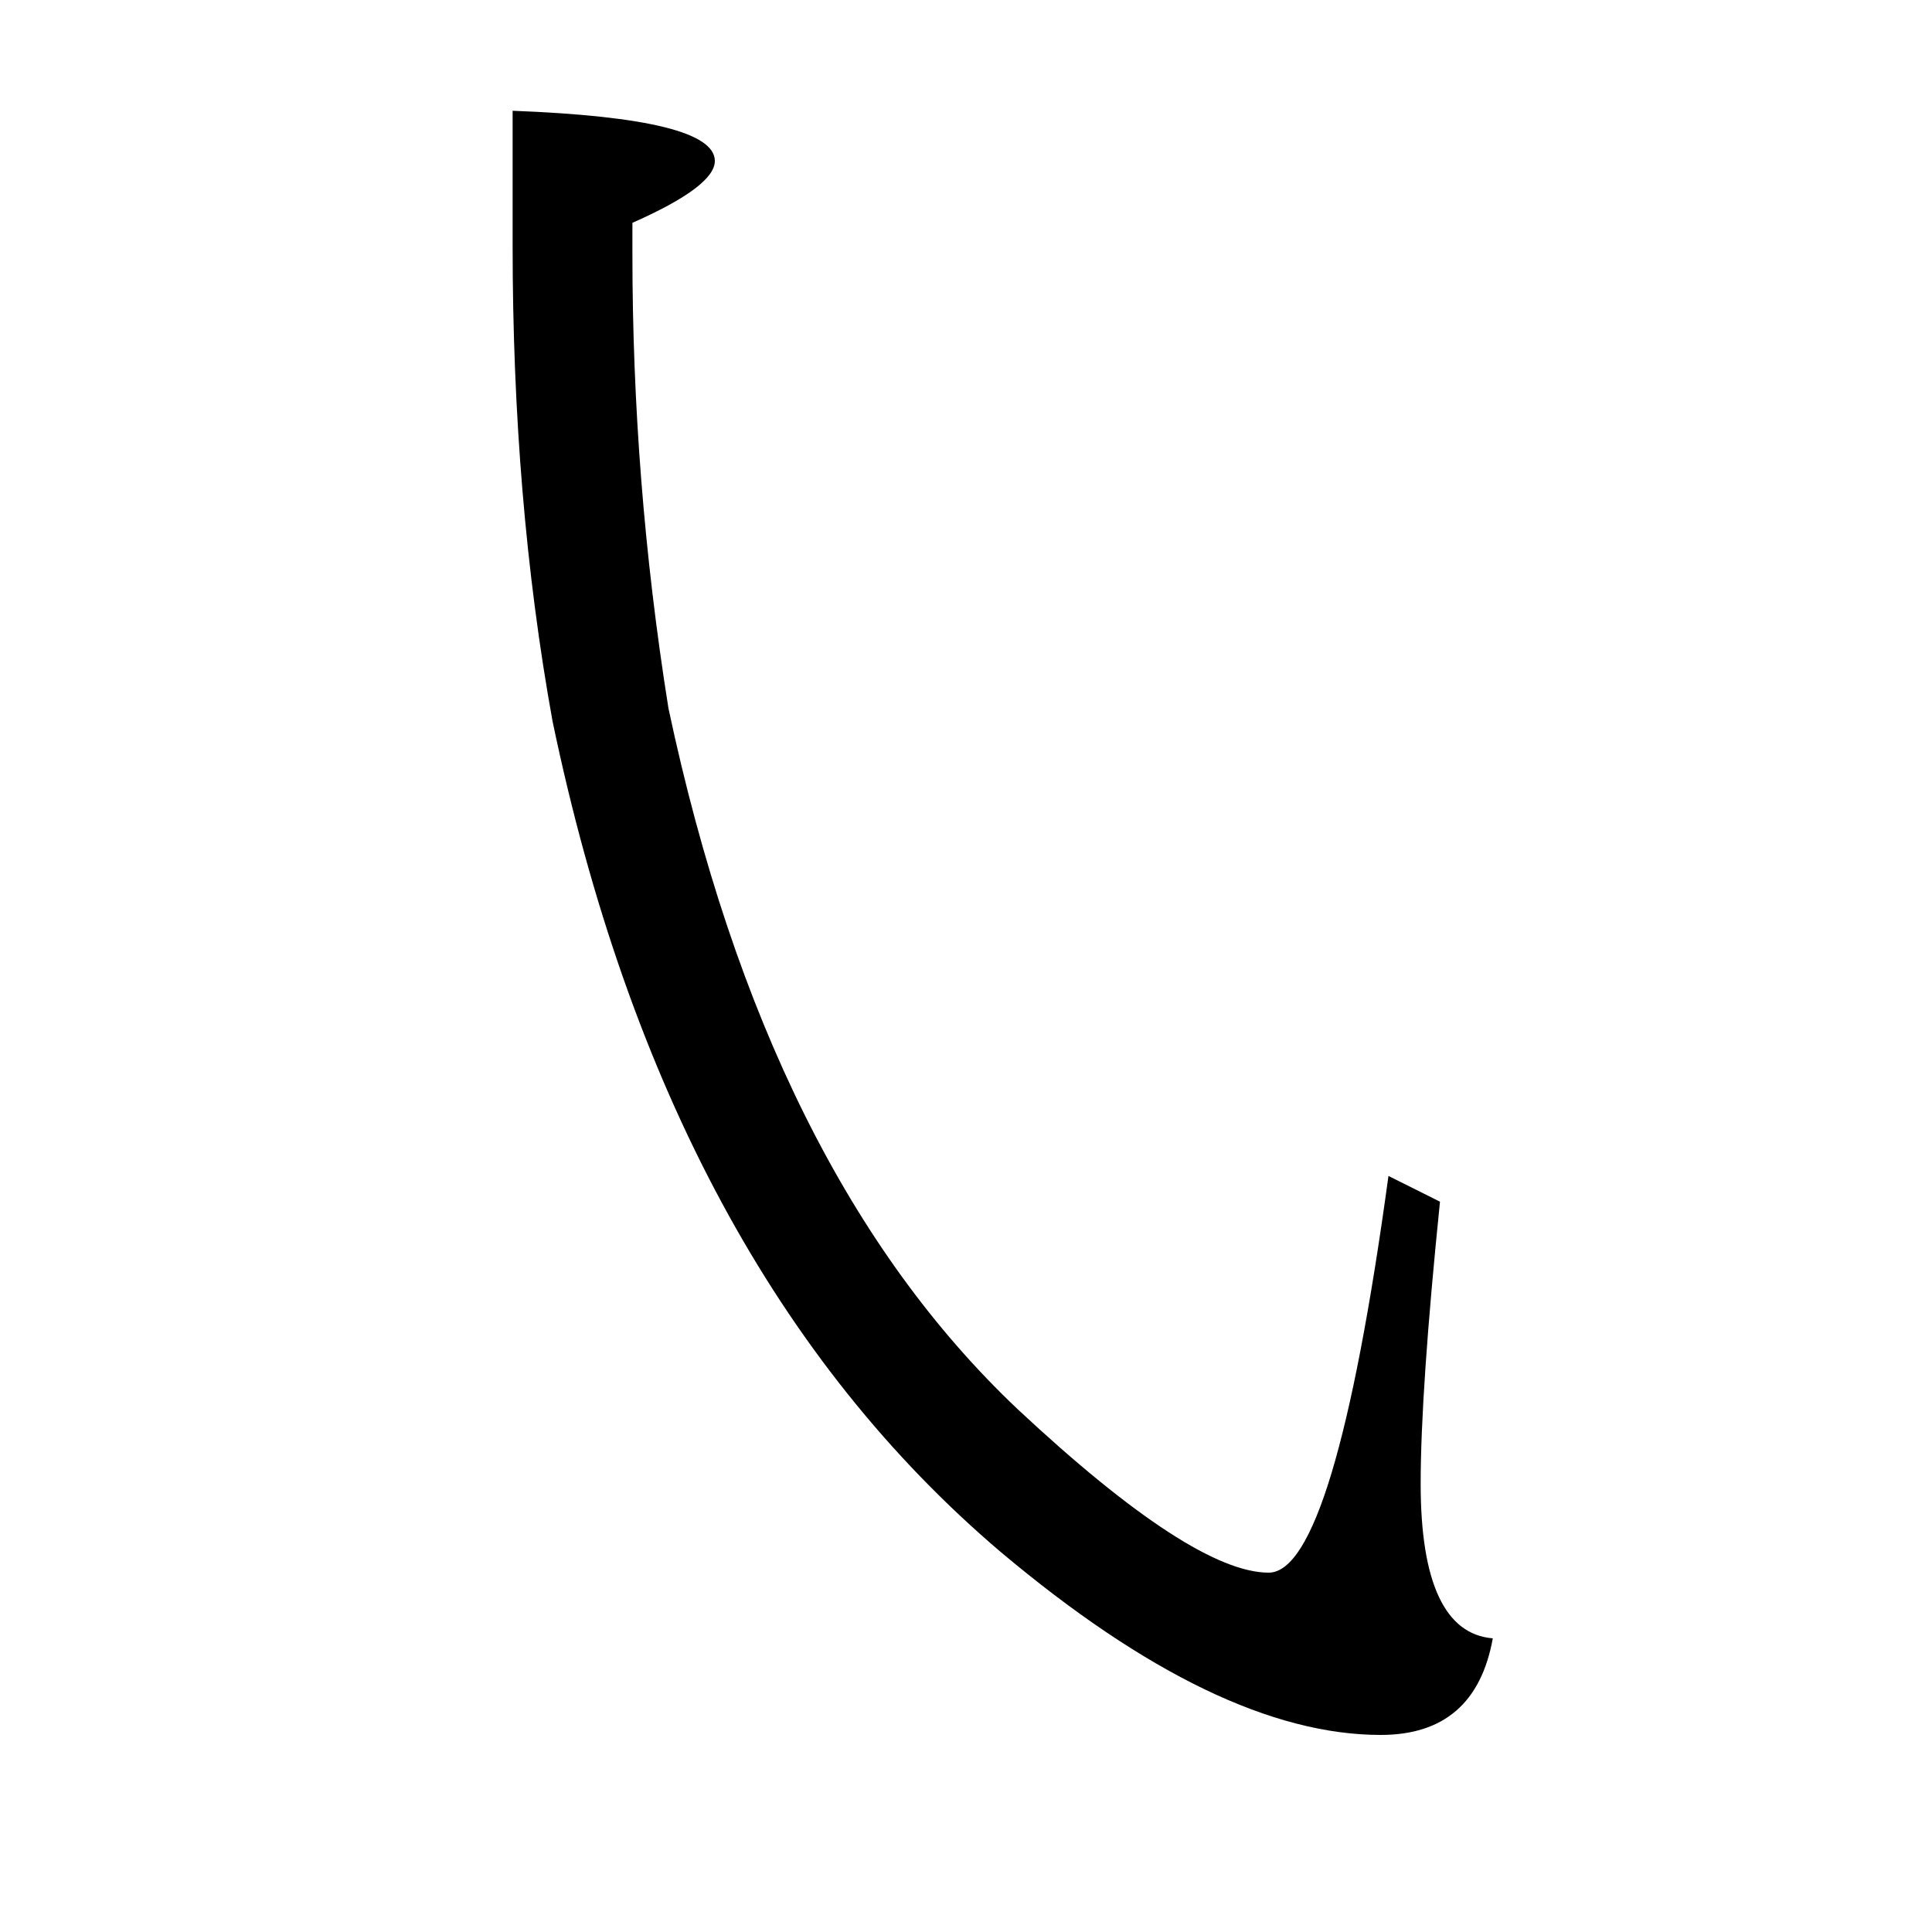 <?xml version="1.0" encoding="utf-8"?>
<!-- Generator: Adobe Illustrator 19.0.0, SVG Export Plug-In . SVG Version: 6.00 Build 0)  -->
<svg version="1.1" id="圖層_1" xmlns="http://www.w3.org/2000/svg" xmlns:xlink="http://www.w3.org/1999/xlink" x="0px" y="0px"
	 viewBox="45 -33.8 150 150" style="enable-background:new 45 -33.8 150 150;" xml:space="preserve">
<style type="text/css">
	.st0{enable-background:new    ;}
</style>
<g class="st0">
	<path d="M124,75.6c9.1,8.5,15.6,12.7,19.5,12.7c3.4,0,6.5-10.3,9.3-30.8l4,2c-1,9.8-1.5,17.1-1.5,21.9c0,7.7,1.9,11.7,5.6,12
		c-0.9,5-3.8,7.5-8.7,7.5c-8.4,0-18.2-4.7-29.5-14.2C105.4,72,93.8,50.5,87.9,22.2c-2.1-11.6-3.1-23.9-3.1-36.9v-10.5
		c10.5,0.4,15.7,1.7,15.7,3.9c0,1.3-2.1,2.9-6.4,4.8v2.4c0,11.7,0.9,23.4,2.8,35.3C102,45.2,111,63.3,124,75.6z"/>
</g>
</svg>
